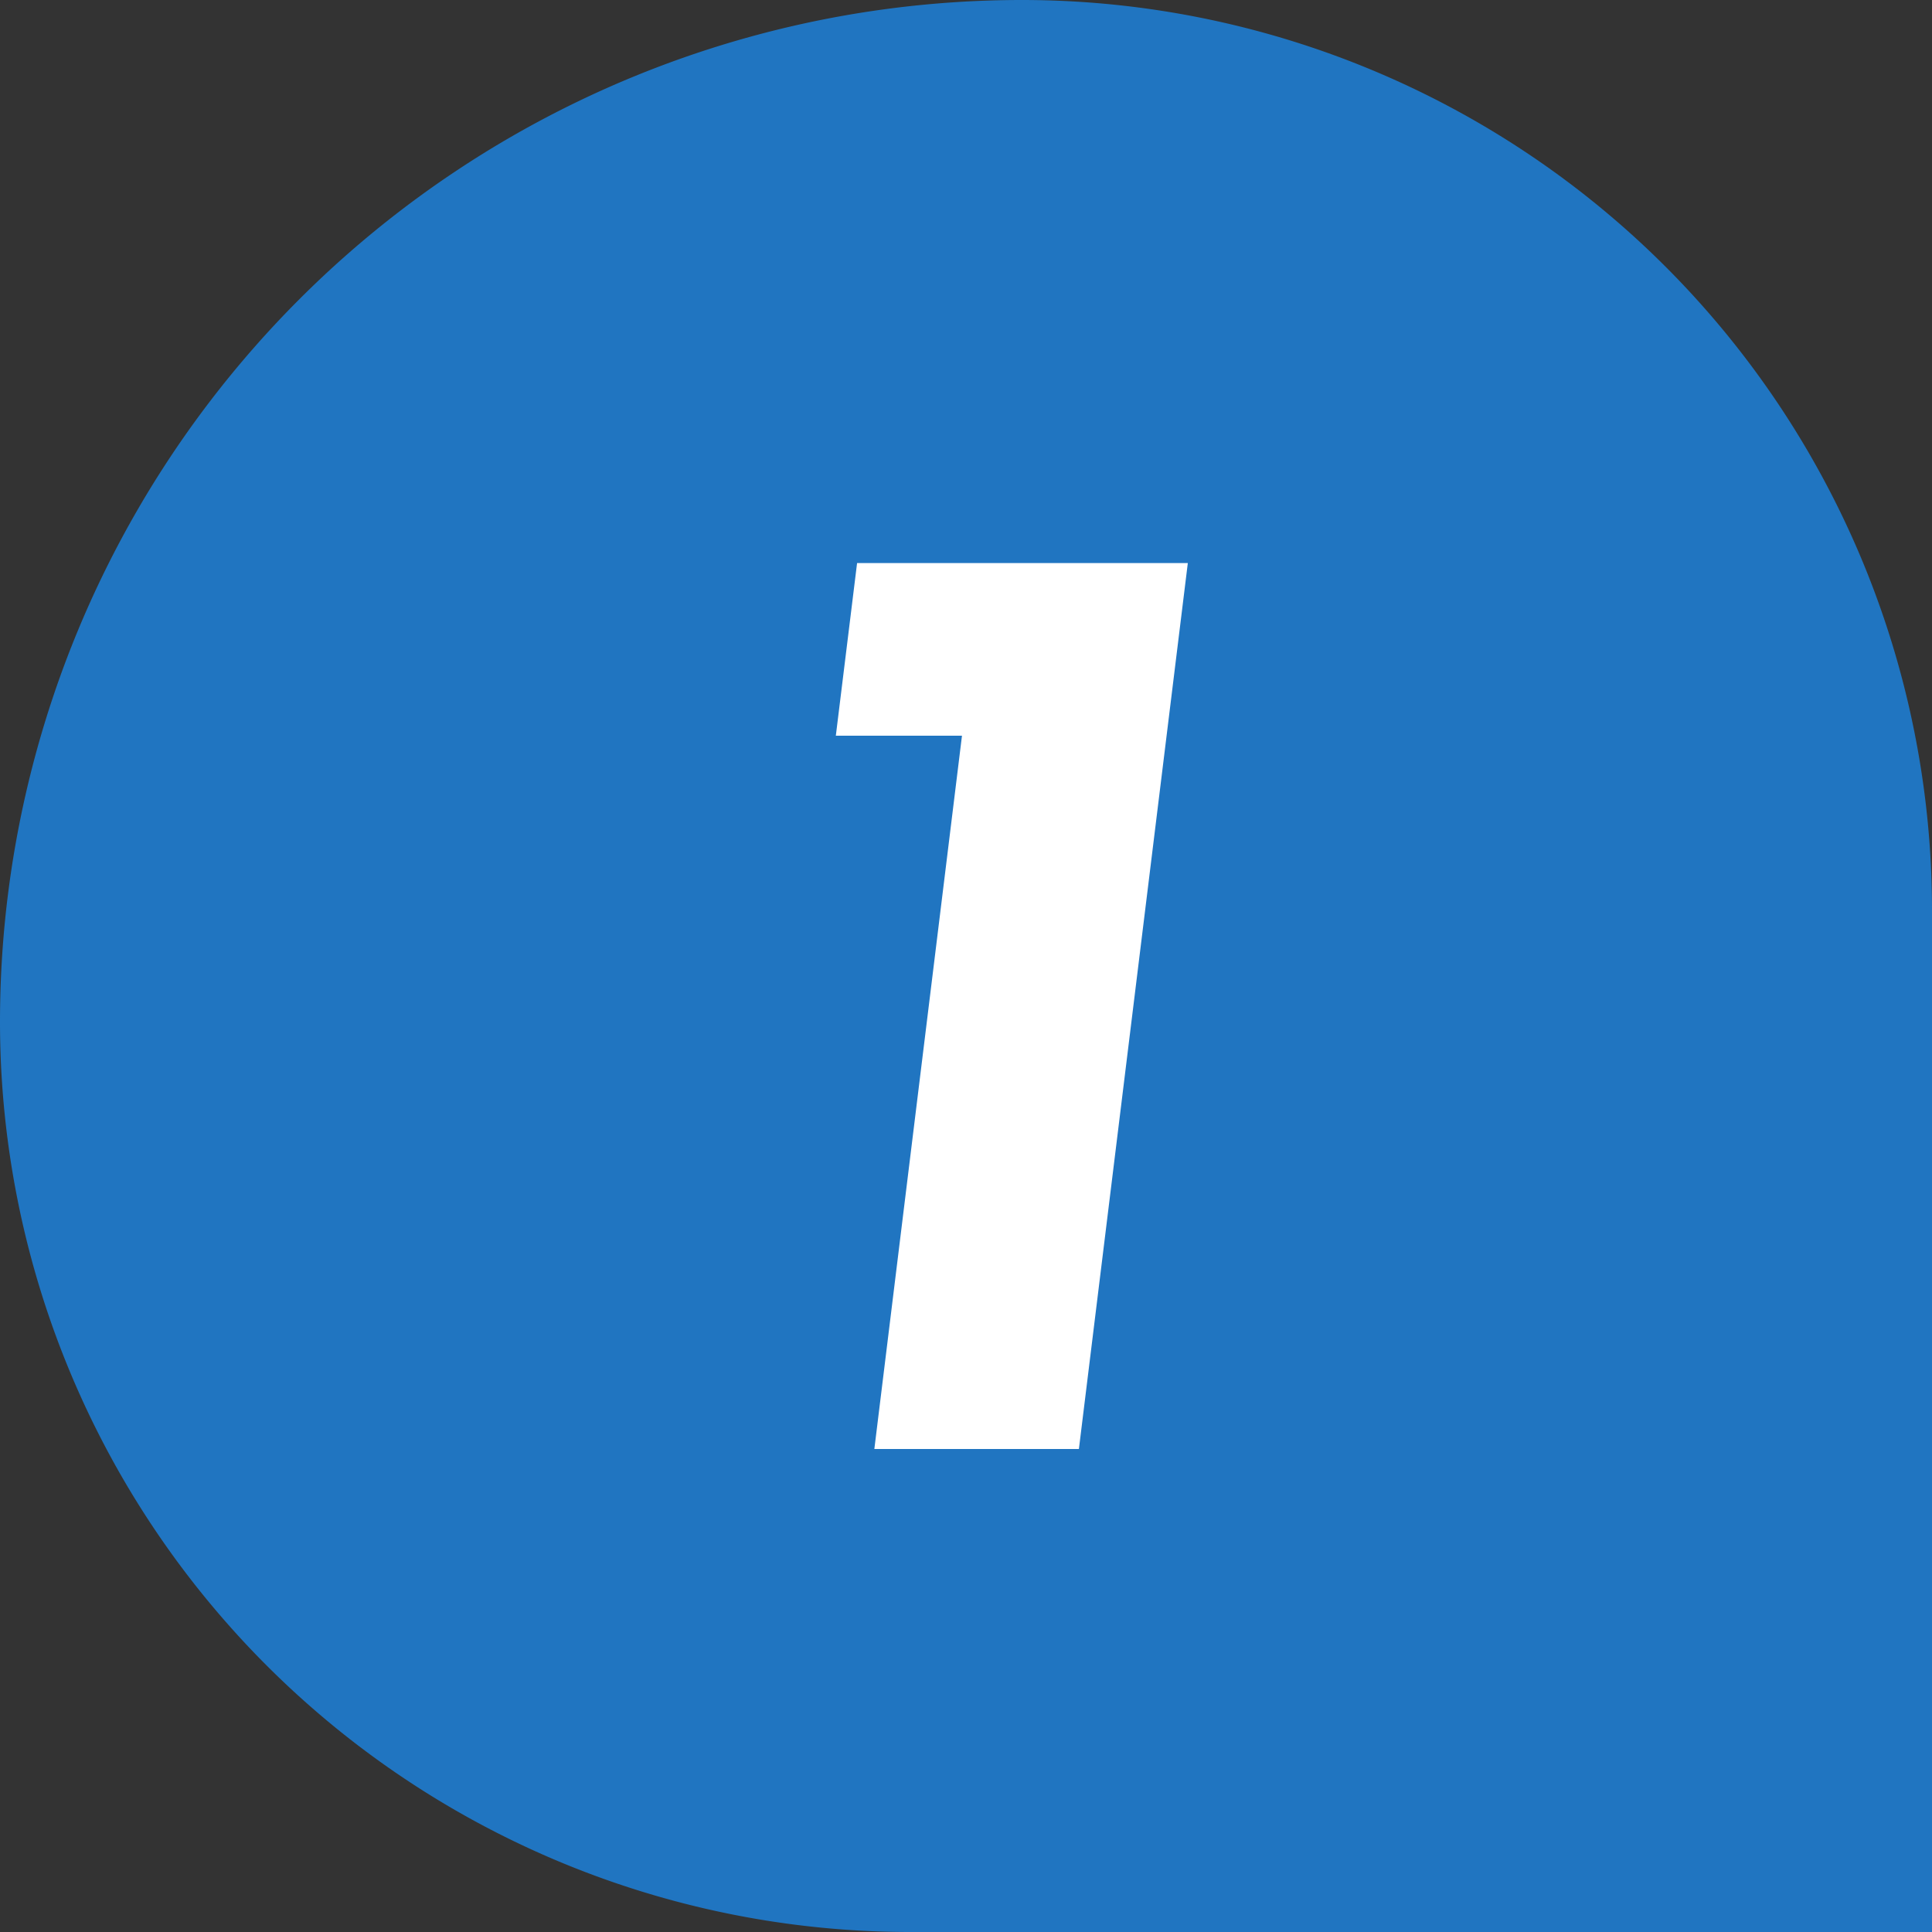 <svg xmlns="http://www.w3.org/2000/svg" width="48" height="48" viewBox="0 0 48 48"><rect x="0" y="0" width="48" height="48" fill="#333333" stroke="none"/><g transform="translate(-378 -8220.407)"><g transform="translate(10 -55)"><path d="M25.388,0h0A22.612,22.612,0,0,1,48,22.612V48a0,0,0,0,1,0,0H22.612A22.612,22.612,0,0,1,0,25.388v0A25.388,25.388,0,0,1,25.388,0Z" transform="translate(368 8275.407)" fill="#2075c1"/><path d="M-2.277,0H2.805L5.511-22.011H-2.706l-.528,4.29H-.1Z" transform="translate(392 8311.407)" fill="#fff"/></g></g></svg>